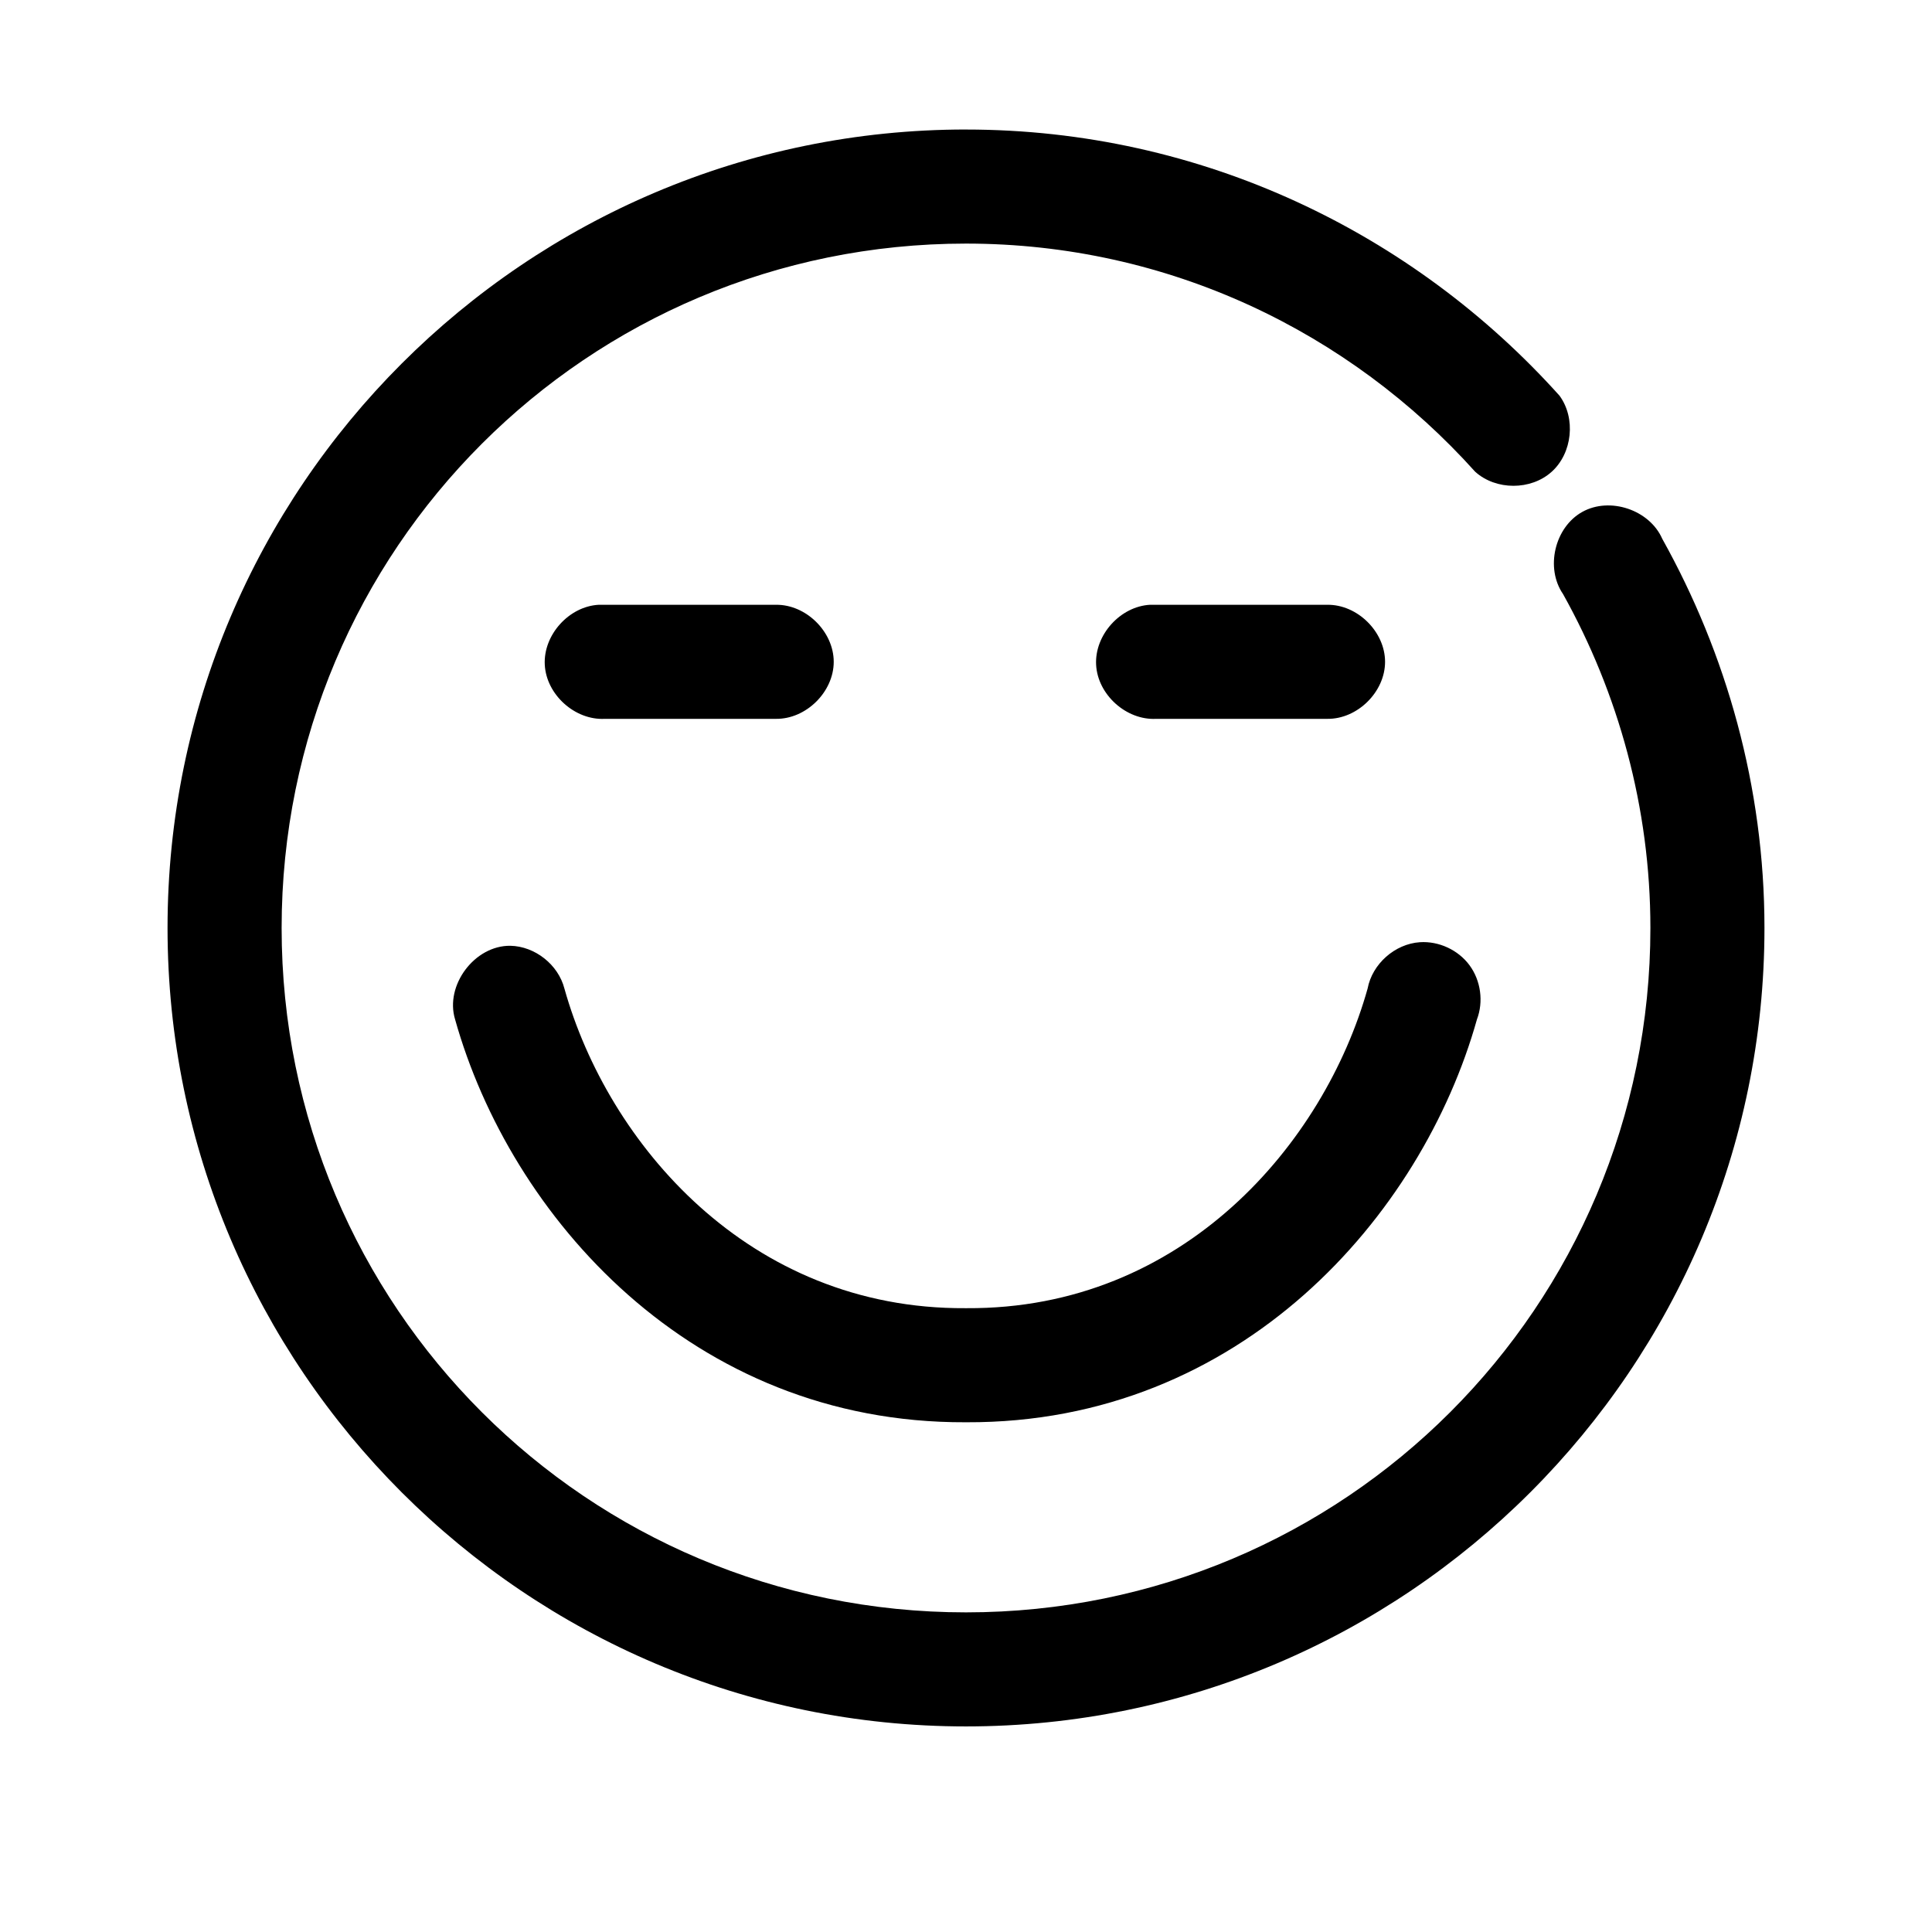 <?xml version="1.0" encoding="UTF-8"?>
<!-- Uploaded to: ICON Repo, www.iconrepo.com, Generator: ICON Repo Mixer Tools -->
<svg fill="#000000" width="800px" height="800px" version="1.1" viewBox="144 144 512 512" xmlns="http://www.w3.org/2000/svg">
 <path d="m400 178.32c-116.69 0-211.6 94.914-211.6 211.6s94.914 211.6 211.6 211.6c116.68 0 211.6-94.918 211.6-211.6 0-37.43-10.121-72.73-27.078-103.12-3.367-7.688-13.867-11.223-21.199-7.141-7.336 4.086-9.855 14.871-5.094 21.785 14.613 26.191 23.145 56.516 23.145 88.48 0 100.35-81.023 181.37-181.37 181.37s-181.37-81.023-181.37-181.37 81.023-181.37 181.37-181.37c53.652 0 101.68 23.438 134.93 60.457 5.492 4.969 14.773 4.977 20.273 0.016 5.504-4.957 6.453-14.191 2.082-20.168-38.688-43.074-94.801-70.531-157.28-70.531zm-97.301 125.95c-7.914 0.41-14.742 7.988-14.328 15.902 0.41 7.914 7.988 14.742 15.902 14.328h45.344c7.984 0.113 15.328-7.129 15.328-15.113s-7.344-15.227-15.328-15.113h-46.918zm146.11 0c-7.914 0.41-14.742 7.988-14.328 15.902 0.41 7.914 7.988 14.742 15.902 14.328h45.344c7.984 0.113 15.328-7.129 15.328-15.113s-7.344-15.227-15.328-15.113h-46.918zm71.477 89.426c-6.629 0.438-12.625 5.754-13.855 12.281-11.484 40.949-48.836 85.055-106.27 84.703h-0.316c-57.434 0.352-94.781-43.754-106.27-84.703-1.633-6.332-7.789-11.203-14.328-11.336-9.465-0.113-17.402 10.469-14.641 19.523 14.59 52.008 62.566 107.02 135.24 106.75h0.316c72.672 0.281 120.64-54.738 135.24-106.75 1.793-4.711 1.027-10.309-1.965-14.363-2.996-4.055-8.121-6.434-13.152-6.106z"/>
</svg>